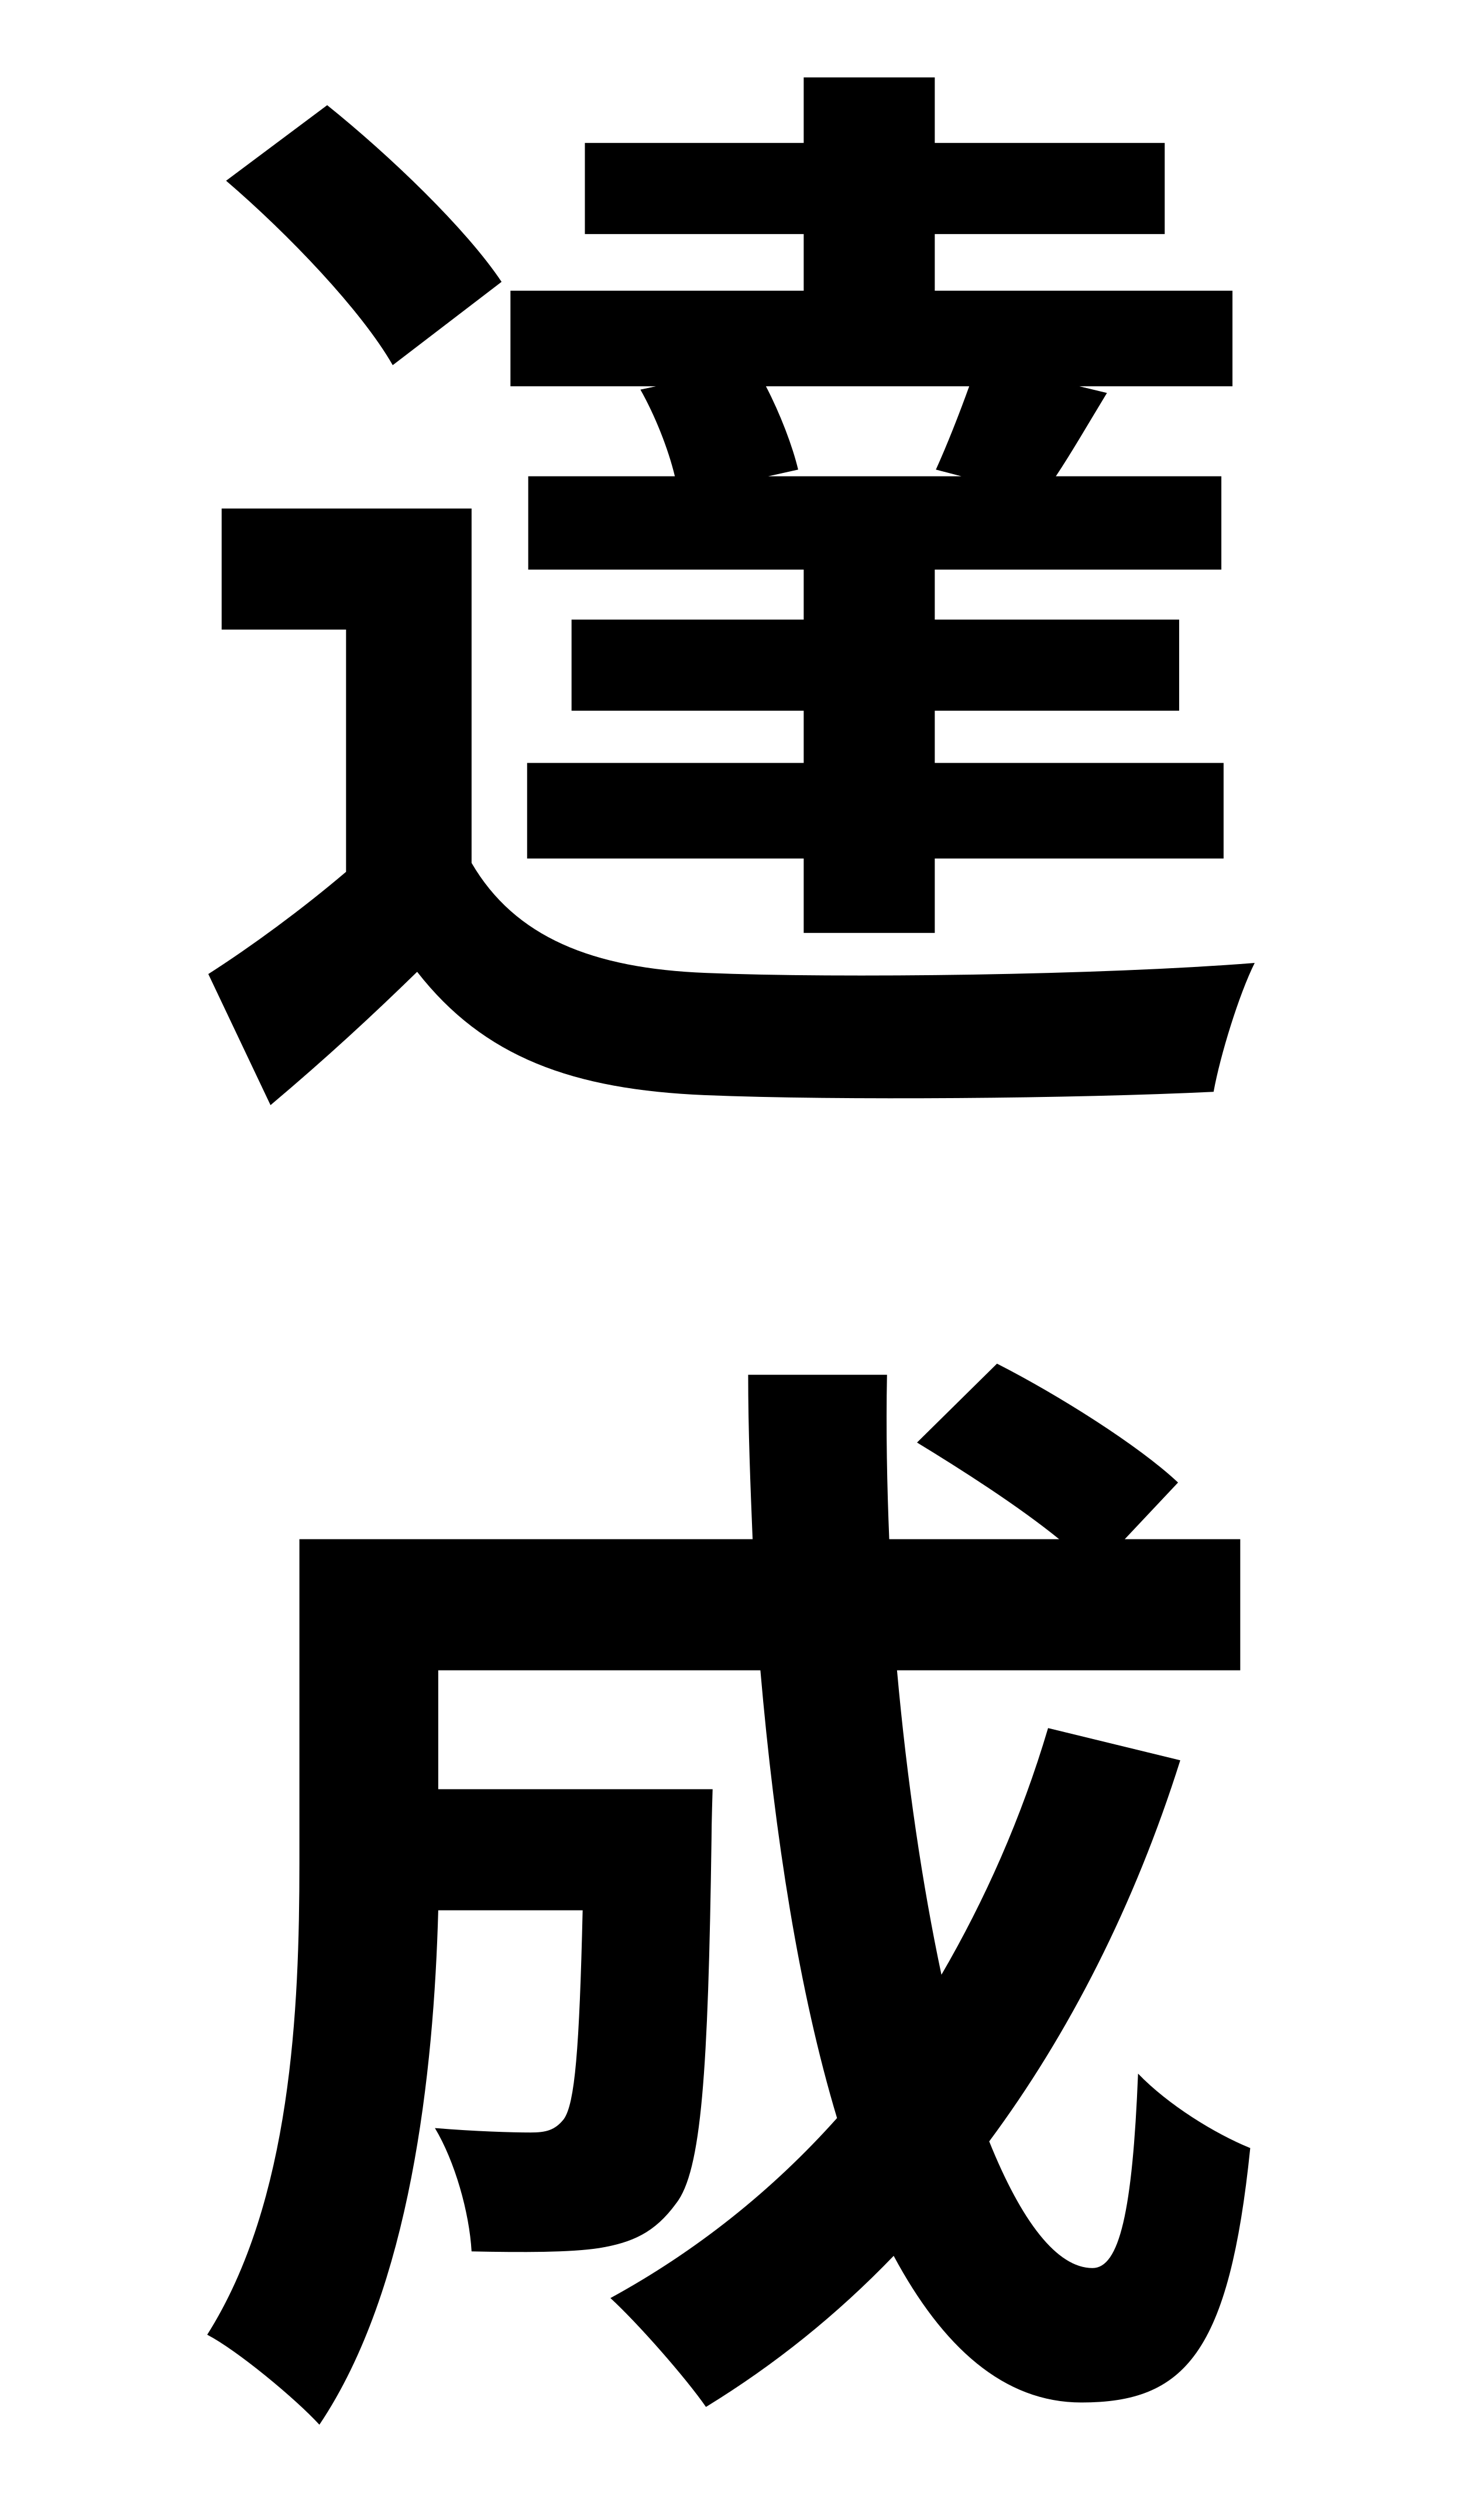<svg width="12" height="20.5" viewBox="0 0 12 27" fill="none" xmlns="http://www.w3.org/2000/svg">
<path d="M8.484 5.144H6.396L6.72 5.072C6.66 4.82 6.528 4.472 6.372 4.172H8.568C8.46 4.472 8.328 4.808 8.208 5.072L8.484 5.144ZM5.016 4.208C5.172 4.484 5.316 4.844 5.388 5.144H3.804V6.152H6.78V6.692H4.272V7.676H6.78V8.24H3.792V9.272H6.78V10.076H8.196V9.272H11.316V8.24H8.196V7.676H10.836V6.692H8.196V6.152H11.292V5.144H9.504C9.672 4.892 9.852 4.58 10.056 4.244L9.756 4.172H11.412V3.14H8.196V2.528H10.68V1.544H8.196V0.836H6.78V1.544H4.416V2.528H6.78V3.14H3.612V4.172H5.184L5.016 4.208ZM3.516 3.044C3.132 2.468 2.304 1.676 1.632 1.136L0.54 1.952C1.212 2.528 2.004 3.356 2.34 3.944L3.516 3.044ZM3.192 5.492H0.492V6.8H1.836V9.416C1.356 9.824 0.816 10.22 0.348 10.52L1.02 11.936C1.632 11.42 2.124 10.964 2.604 10.496C3.324 11.42 4.284 11.768 5.712 11.828C7.176 11.888 9.72 11.864 11.208 11.792C11.28 11.396 11.484 10.736 11.652 10.4C9.996 10.532 7.164 10.568 5.724 10.508C4.5 10.46 3.66 10.124 3.192 9.32V5.492Z" fill="black"/>
<path d="M9.42 18.664C9.132 19.636 8.736 20.524 8.268 21.328C8.064 20.368 7.896 19.24 7.788 18.04H11.496V16.624H10.248L10.824 16.012C10.404 15.616 9.528 15.064 8.868 14.728L8.004 15.58C8.496 15.88 9.096 16.264 9.54 16.624H7.704C7.68 16.036 7.668 15.448 7.68 14.848H6.18C6.18 15.448 6.204 16.036 6.228 16.624H1.332V20.128C1.332 21.688 1.248 23.776 0.336 25.216C0.66 25.384 1.296 25.912 1.548 26.188C2.532 24.724 2.784 22.384 2.832 20.632H4.392C4.356 22.144 4.308 22.72 4.188 22.888C4.092 23.008 3.996 23.032 3.828 23.032C3.636 23.032 3.228 23.02 2.796 22.984C3.012 23.344 3.168 23.896 3.192 24.316C3.744 24.328 4.26 24.328 4.572 24.28C4.932 24.22 5.172 24.112 5.4 23.8C5.676 23.452 5.748 22.384 5.784 19.864C5.784 19.696 5.796 19.324 5.796 19.324H2.832V18.04H6.312C6.468 19.84 6.732 21.52 7.14 22.876C6.444 23.656 5.616 24.316 4.692 24.82C4.992 25.096 5.508 25.684 5.724 25.996C6.468 25.54 7.14 25 7.752 24.364C8.28 25.348 8.94 25.948 9.78 25.948C10.896 25.948 11.376 25.42 11.604 23.2C11.22 23.044 10.716 22.732 10.392 22.396C10.332 23.896 10.188 24.496 9.9 24.496C9.516 24.496 9.132 23.992 8.784 23.128C9.648 21.964 10.356 20.572 10.848 19.012L9.42 18.664Z" fill="black"/>
</svg>
